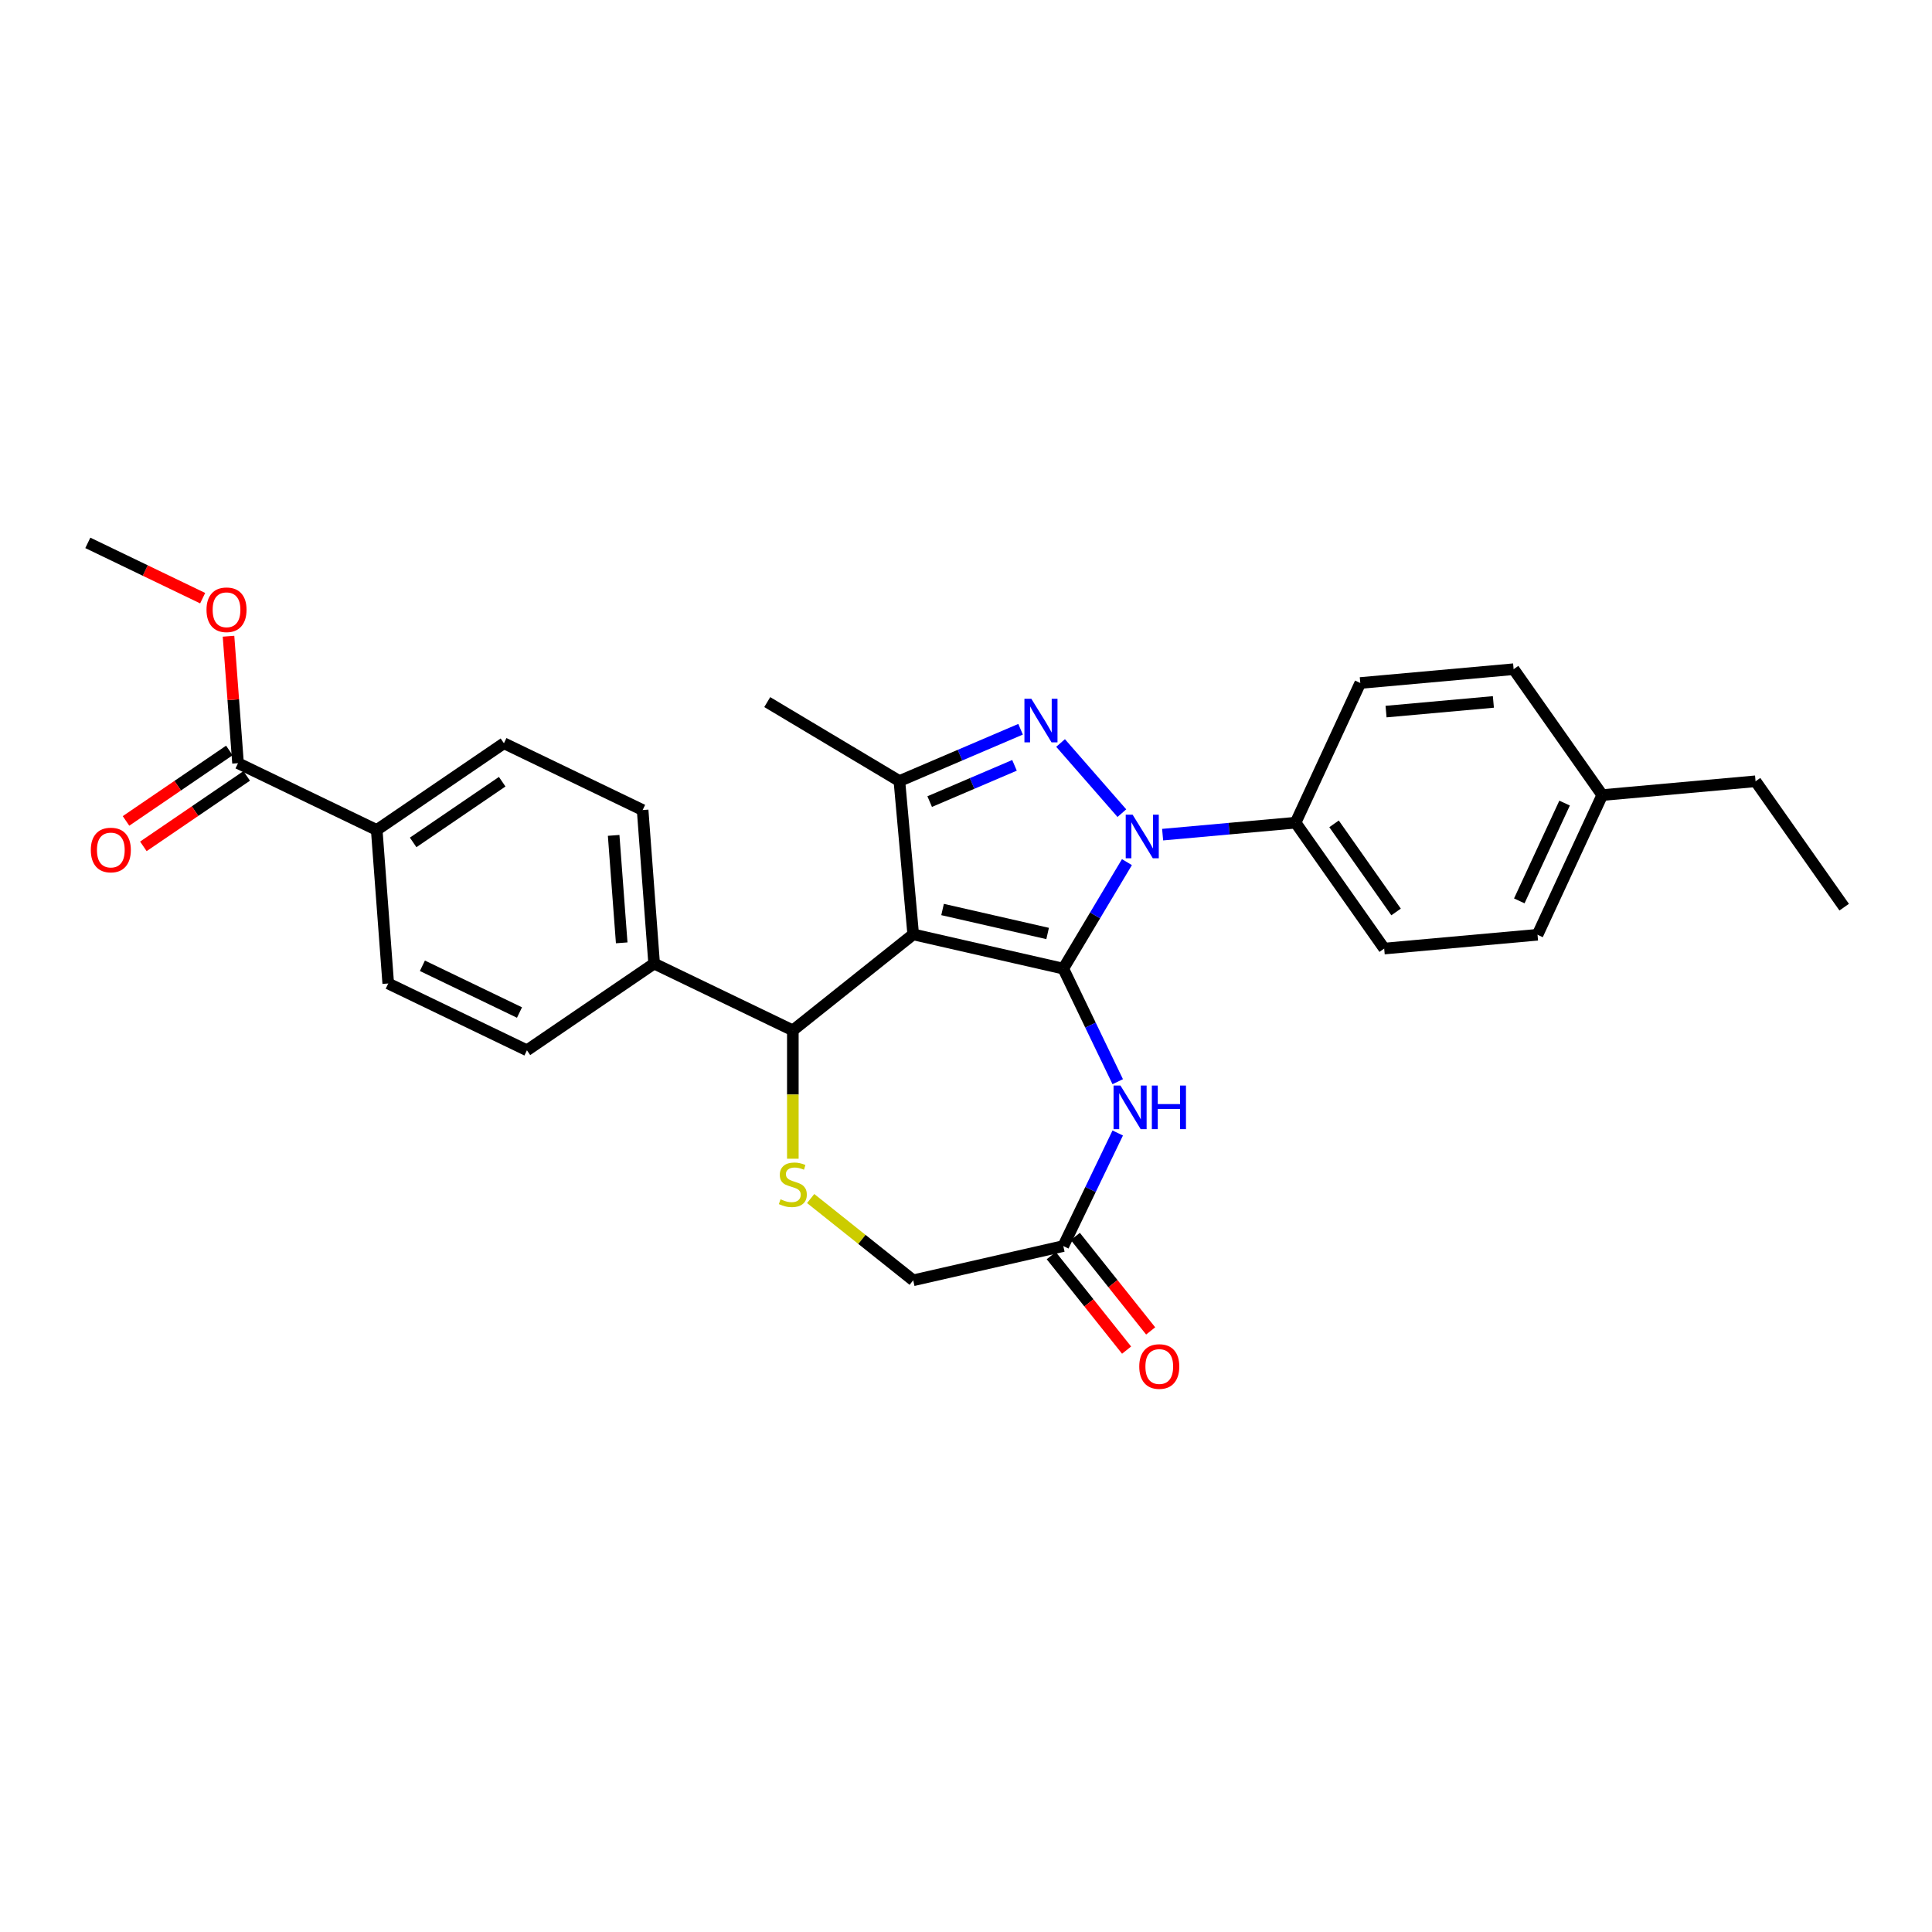 <?xml version='1.0' encoding='iso-8859-1'?>
<svg version='1.1' baseProfile='full'
              xmlns='http://www.w3.org/2000/svg'
                      xmlns:rdkit='http://www.rdkit.org/xml'
                      xmlns:xlink='http://www.w3.org/1999/xlink'
                  xml:space='preserve'
width='1000px' height='1000px' viewBox='0 0 1000 1000'>
<!-- END OF HEADER -->
<rect style='opacity:1.0;fill:#FFFFFF;stroke:none' width='1000' height='1000' x='0' y='0'> </rect>
<path class='bond-0' d='M 550.357,501.366 L 472.671,483.635' style='fill:none;fill-rule:evenodd;stroke:#000000;stroke-width:6px;stroke-linecap:butt;stroke-linejoin:miter;stroke-opacity:1' />
<path class='bond-0' d='M 542.25,483.169 L 487.87,470.757' style='fill:none;fill-rule:evenodd;stroke:#000000;stroke-width:6px;stroke-linecap:butt;stroke-linejoin:miter;stroke-opacity:1' />
<path class='bond-1' d='M 550.357,501.366 L 566.826,473.801' style='fill:none;fill-rule:evenodd;stroke:#000000;stroke-width:6px;stroke-linecap:butt;stroke-linejoin:miter;stroke-opacity:1' />
<path class='bond-1' d='M 566.826,473.801 L 583.295,446.237' style='fill:none;fill-rule:evenodd;stroke:#0000FF;stroke-width:6px;stroke-linecap:butt;stroke-linejoin:miter;stroke-opacity:1' />
<path class='bond-4' d='M 550.357,501.366 L 564.447,530.625' style='fill:none;fill-rule:evenodd;stroke:#000000;stroke-width:6px;stroke-linecap:butt;stroke-linejoin:miter;stroke-opacity:1' />
<path class='bond-4' d='M 564.447,530.625 L 578.537,559.883' style='fill:none;fill-rule:evenodd;stroke:#0000FF;stroke-width:6px;stroke-linecap:butt;stroke-linejoin:miter;stroke-opacity:1' />
<path class='bond-3' d='M 472.671,483.635 L 465.528,404.272' style='fill:none;fill-rule:evenodd;stroke:#000000;stroke-width:6px;stroke-linecap:butt;stroke-linejoin:miter;stroke-opacity:1' />
<path class='bond-5' d='M 472.671,483.635 L 410.372,533.317' style='fill:none;fill-rule:evenodd;stroke:#000000;stroke-width:6px;stroke-linecap:butt;stroke-linejoin:miter;stroke-opacity:1' />
<path class='bond-2' d='M 580.676,420.886 L 548.949,384.571' style='fill:none;fill-rule:evenodd;stroke:#0000FF;stroke-width:6px;stroke-linecap:butt;stroke-linejoin:miter;stroke-opacity:1' />
<path class='bond-8' d='M 601.777,432.012 L 636.183,428.915' style='fill:none;fill-rule:evenodd;stroke:#0000FF;stroke-width:6px;stroke-linecap:butt;stroke-linejoin:miter;stroke-opacity:1' />
<path class='bond-8' d='M 636.183,428.915 L 670.589,425.819' style='fill:none;fill-rule:evenodd;stroke:#000000;stroke-width:6px;stroke-linecap:butt;stroke-linejoin:miter;stroke-opacity:1' />
<path class='bond-29' d='M 528.25,377.463 L 496.889,390.868' style='fill:none;fill-rule:evenodd;stroke:#0000FF;stroke-width:6px;stroke-linecap:butt;stroke-linejoin:miter;stroke-opacity:1' />
<path class='bond-29' d='M 496.889,390.868 L 465.528,404.272' style='fill:none;fill-rule:evenodd;stroke:#000000;stroke-width:6px;stroke-linecap:butt;stroke-linejoin:miter;stroke-opacity:1' />
<path class='bond-29' d='M 525.105,396.139 L 503.152,405.522' style='fill:none;fill-rule:evenodd;stroke:#0000FF;stroke-width:6px;stroke-linecap:butt;stroke-linejoin:miter;stroke-opacity:1' />
<path class='bond-29' d='M 503.152,405.522 L 481.2,414.905' style='fill:none;fill-rule:evenodd;stroke:#000000;stroke-width:6px;stroke-linecap:butt;stroke-linejoin:miter;stroke-opacity:1' />
<path class='bond-22' d='M 465.528,404.272 L 397.124,363.402' style='fill:none;fill-rule:evenodd;stroke:#000000;stroke-width:6px;stroke-linecap:butt;stroke-linejoin:miter;stroke-opacity:1' />
<path class='bond-7' d='M 578.537,586.434 L 564.447,615.692' style='fill:none;fill-rule:evenodd;stroke:#0000FF;stroke-width:6px;stroke-linecap:butt;stroke-linejoin:miter;stroke-opacity:1' />
<path class='bond-7' d='M 564.447,615.692 L 550.357,644.951' style='fill:none;fill-rule:evenodd;stroke:#000000;stroke-width:6px;stroke-linecap:butt;stroke-linejoin:miter;stroke-opacity:1' />
<path class='bond-6' d='M 410.372,533.317 L 410.372,566.537' style='fill:none;fill-rule:evenodd;stroke:#000000;stroke-width:6px;stroke-linecap:butt;stroke-linejoin:miter;stroke-opacity:1' />
<path class='bond-6' d='M 410.372,566.537 L 410.372,599.757' style='fill:none;fill-rule:evenodd;stroke:#CCCC00;stroke-width:6px;stroke-linecap:butt;stroke-linejoin:miter;stroke-opacity:1' />
<path class='bond-10' d='M 410.372,533.317 L 338.579,498.743' style='fill:none;fill-rule:evenodd;stroke:#000000;stroke-width:6px;stroke-linecap:butt;stroke-linejoin:miter;stroke-opacity:1' />
<path class='bond-30' d='M 419.599,620.359 L 446.135,641.521' style='fill:none;fill-rule:evenodd;stroke:#CCCC00;stroke-width:6px;stroke-linecap:butt;stroke-linejoin:miter;stroke-opacity:1' />
<path class='bond-30' d='M 446.135,641.521 L 472.671,662.682' style='fill:none;fill-rule:evenodd;stroke:#000000;stroke-width:6px;stroke-linecap:butt;stroke-linejoin:miter;stroke-opacity:1' />
<path class='bond-12' d='M 550.357,644.951 L 472.671,662.682' style='fill:none;fill-rule:evenodd;stroke:#000000;stroke-width:6px;stroke-linecap:butt;stroke-linejoin:miter;stroke-opacity:1' />
<path class='bond-14' d='M 544.127,649.919 L 563.624,674.367' style='fill:none;fill-rule:evenodd;stroke:#000000;stroke-width:6px;stroke-linecap:butt;stroke-linejoin:miter;stroke-opacity:1' />
<path class='bond-14' d='M 563.624,674.367 L 583.121,698.816' style='fill:none;fill-rule:evenodd;stroke:#FF0000;stroke-width:6px;stroke-linecap:butt;stroke-linejoin:miter;stroke-opacity:1' />
<path class='bond-14' d='M 556.587,639.983 L 576.084,664.431' style='fill:none;fill-rule:evenodd;stroke:#000000;stroke-width:6px;stroke-linecap:butt;stroke-linejoin:miter;stroke-opacity:1' />
<path class='bond-14' d='M 576.084,664.431 L 595.58,688.879' style='fill:none;fill-rule:evenodd;stroke:#FF0000;stroke-width:6px;stroke-linecap:butt;stroke-linejoin:miter;stroke-opacity:1' />
<path class='bond-19' d='M 670.589,425.819 L 716.457,490.978' style='fill:none;fill-rule:evenodd;stroke:#000000;stroke-width:6px;stroke-linecap:butt;stroke-linejoin:miter;stroke-opacity:1' />
<path class='bond-19' d='M 690.501,426.419 L 722.608,472.03' style='fill:none;fill-rule:evenodd;stroke:#000000;stroke-width:6px;stroke-linecap:butt;stroke-linejoin:miter;stroke-opacity:1' />
<path class='bond-20' d='M 670.589,425.819 L 704.085,353.517' style='fill:none;fill-rule:evenodd;stroke:#000000;stroke-width:6px;stroke-linecap:butt;stroke-linejoin:miter;stroke-opacity:1' />
<path class='bond-9' d='M 123.202,395.023 L 194.994,429.596' style='fill:none;fill-rule:evenodd;stroke:#000000;stroke-width:6px;stroke-linecap:butt;stroke-linejoin:miter;stroke-opacity:1' />
<path class='bond-13' d='M 118.713,388.439 L 91.97,406.672' style='fill:none;fill-rule:evenodd;stroke:#000000;stroke-width:6px;stroke-linecap:butt;stroke-linejoin:miter;stroke-opacity:1' />
<path class='bond-13' d='M 91.97,406.672 L 65.226,424.906' style='fill:none;fill-rule:evenodd;stroke:#FF0000;stroke-width:6px;stroke-linecap:butt;stroke-linejoin:miter;stroke-opacity:1' />
<path class='bond-13' d='M 127.691,401.607 L 100.947,419.84' style='fill:none;fill-rule:evenodd;stroke:#000000;stroke-width:6px;stroke-linecap:butt;stroke-linejoin:miter;stroke-opacity:1' />
<path class='bond-13' d='M 100.947,419.84 L 74.204,438.073' style='fill:none;fill-rule:evenodd;stroke:#FF0000;stroke-width:6px;stroke-linecap:butt;stroke-linejoin:miter;stroke-opacity:1' />
<path class='bond-21' d='M 123.202,395.023 L 120.74,362.169' style='fill:none;fill-rule:evenodd;stroke:#000000;stroke-width:6px;stroke-linecap:butt;stroke-linejoin:miter;stroke-opacity:1' />
<path class='bond-21' d='M 120.74,362.169 L 118.278,329.315' style='fill:none;fill-rule:evenodd;stroke:#FF0000;stroke-width:6px;stroke-linecap:butt;stroke-linejoin:miter;stroke-opacity:1' />
<path class='bond-15' d='M 338.579,498.743 L 272.742,543.631' style='fill:none;fill-rule:evenodd;stroke:#000000;stroke-width:6px;stroke-linecap:butt;stroke-linejoin:miter;stroke-opacity:1' />
<path class='bond-16' d='M 338.579,498.743 L 332.625,419.282' style='fill:none;fill-rule:evenodd;stroke:#000000;stroke-width:6px;stroke-linecap:butt;stroke-linejoin:miter;stroke-opacity:1' />
<path class='bond-16' d='M 321.794,488.015 L 317.626,432.392' style='fill:none;fill-rule:evenodd;stroke:#000000;stroke-width:6px;stroke-linecap:butt;stroke-linejoin:miter;stroke-opacity:1' />
<path class='bond-11' d='M 194.994,429.596 L 260.832,384.709' style='fill:none;fill-rule:evenodd;stroke:#000000;stroke-width:6px;stroke-linecap:butt;stroke-linejoin:miter;stroke-opacity:1' />
<path class='bond-11' d='M 213.847,436.031 L 259.934,404.61' style='fill:none;fill-rule:evenodd;stroke:#000000;stroke-width:6px;stroke-linecap:butt;stroke-linejoin:miter;stroke-opacity:1' />
<path class='bond-32' d='M 194.994,429.596 L 200.949,509.057' style='fill:none;fill-rule:evenodd;stroke:#000000;stroke-width:6px;stroke-linecap:butt;stroke-linejoin:miter;stroke-opacity:1' />
<path class='bond-18' d='M 272.742,543.631 L 200.949,509.057' style='fill:none;fill-rule:evenodd;stroke:#000000;stroke-width:6px;stroke-linecap:butt;stroke-linejoin:miter;stroke-opacity:1' />
<path class='bond-18' d='M 268.887,524.086 L 218.633,499.885' style='fill:none;fill-rule:evenodd;stroke:#000000;stroke-width:6px;stroke-linecap:butt;stroke-linejoin:miter;stroke-opacity:1' />
<path class='bond-17' d='M 332.625,419.282 L 260.832,384.709' style='fill:none;fill-rule:evenodd;stroke:#000000;stroke-width:6px;stroke-linecap:butt;stroke-linejoin:miter;stroke-opacity:1' />
<path class='bond-23' d='M 716.457,490.978 L 795.82,483.835' style='fill:none;fill-rule:evenodd;stroke:#000000;stroke-width:6px;stroke-linecap:butt;stroke-linejoin:miter;stroke-opacity:1' />
<path class='bond-24' d='M 704.085,353.517 L 783.448,346.374' style='fill:none;fill-rule:evenodd;stroke:#000000;stroke-width:6px;stroke-linecap:butt;stroke-linejoin:miter;stroke-opacity:1' />
<path class='bond-24' d='M 717.418,368.318 L 772.972,363.318' style='fill:none;fill-rule:evenodd;stroke:#000000;stroke-width:6px;stroke-linecap:butt;stroke-linejoin:miter;stroke-opacity:1' />
<path class='bond-27' d='M 104.896,309.614 L 75.175,295.301' style='fill:none;fill-rule:evenodd;stroke:#FF0000;stroke-width:6px;stroke-linecap:butt;stroke-linejoin:miter;stroke-opacity:1' />
<path class='bond-27' d='M 75.175,295.301 L 45.455,280.989' style='fill:none;fill-rule:evenodd;stroke:#000000;stroke-width:6px;stroke-linecap:butt;stroke-linejoin:miter;stroke-opacity:1' />
<path class='bond-31' d='M 795.82,483.835 L 829.315,411.533' style='fill:none;fill-rule:evenodd;stroke:#000000;stroke-width:6px;stroke-linecap:butt;stroke-linejoin:miter;stroke-opacity:1' />
<path class='bond-31' d='M 786.384,466.291 L 809.831,415.679' style='fill:none;fill-rule:evenodd;stroke:#000000;stroke-width:6px;stroke-linecap:butt;stroke-linejoin:miter;stroke-opacity:1' />
<path class='bond-25' d='M 783.448,346.374 L 829.315,411.533' style='fill:none;fill-rule:evenodd;stroke:#000000;stroke-width:6px;stroke-linecap:butt;stroke-linejoin:miter;stroke-opacity:1' />
<path class='bond-26' d='M 829.315,411.533 L 908.678,404.39' style='fill:none;fill-rule:evenodd;stroke:#000000;stroke-width:6px;stroke-linecap:butt;stroke-linejoin:miter;stroke-opacity:1' />
<path class='bond-28' d='M 908.678,404.39 L 954.545,469.549' style='fill:none;fill-rule:evenodd;stroke:#000000;stroke-width:6px;stroke-linecap:butt;stroke-linejoin:miter;stroke-opacity:1' />
<path  class='atom-2' d='M 586.238 421.678
L 593.633 433.631
Q 594.366 434.81, 595.545 436.946
Q 596.725 439.081, 596.789 439.209
L 596.789 421.678
L 599.785 421.678
L 599.785 444.245
L 596.693 444.245
L 588.756 431.177
Q 587.832 429.647, 586.844 427.894
Q 585.888 426.141, 585.601 425.599
L 585.601 444.245
L 582.669 444.245
L 582.669 421.678
L 586.238 421.678
' fill='#0000FF'/>
<path  class='atom-3' d='M 533.811 361.671
L 541.206 373.623
Q 541.939 374.803, 543.118 376.938
Q 544.298 379.074, 544.362 379.201
L 544.362 361.671
L 547.358 361.671
L 547.358 384.237
L 544.266 384.237
L 536.329 371.169
Q 535.405 369.639, 534.417 367.886
Q 533.461 366.133, 533.174 365.591
L 533.174 384.237
L 530.242 384.237
L 530.242 361.671
L 533.811 361.671
' fill='#0000FF'/>
<path  class='atom-5' d='M 579.942 561.875
L 587.337 573.828
Q 588.07 575.007, 589.249 577.143
Q 590.429 579.278, 590.492 579.406
L 590.492 561.875
L 593.488 561.875
L 593.488 584.442
L 590.397 584.442
L 582.46 571.374
Q 581.536 569.844, 580.548 568.091
Q 579.592 566.338, 579.305 565.796
L 579.305 584.442
L 576.372 584.442
L 576.372 561.875
L 579.942 561.875
' fill='#0000FF'/>
<path  class='atom-5' d='M 596.198 561.875
L 599.257 561.875
L 599.257 571.469
L 610.796 571.469
L 610.796 561.875
L 613.856 561.875
L 613.856 584.442
L 610.796 584.442
L 610.796 574.019
L 599.257 574.019
L 599.257 584.442
L 596.198 584.442
L 596.198 561.875
' fill='#0000FF'/>
<path  class='atom-7' d='M 403.997 620.746
Q 404.252 620.841, 405.304 621.287
Q 406.356 621.734, 407.503 622.02
Q 408.683 622.275, 409.83 622.275
Q 411.966 622.275, 413.209 621.256
Q 414.452 620.204, 414.452 618.387
Q 414.452 617.144, 413.814 616.379
Q 413.209 615.614, 412.252 615.2
Q 411.296 614.785, 409.703 614.307
Q 407.694 613.702, 406.483 613.128
Q 405.304 612.554, 404.443 611.343
Q 403.615 610.132, 403.615 608.092
Q 403.615 605.255, 405.527 603.502
Q 407.471 601.749, 411.296 601.749
Q 413.91 601.749, 416.874 602.992
L 416.141 605.446
Q 413.432 604.331, 411.392 604.331
Q 409.193 604.331, 407.981 605.255
Q 406.77 606.148, 406.802 607.709
Q 406.802 608.92, 407.408 609.654
Q 408.045 610.387, 408.938 610.801
Q 409.862 611.215, 411.392 611.693
Q 413.432 612.331, 414.643 612.968
Q 415.854 613.606, 416.715 614.913
Q 417.607 616.188, 417.607 618.387
Q 417.607 621.511, 415.503 623.2
Q 413.432 624.857, 409.958 624.857
Q 407.949 624.857, 406.42 624.411
Q 404.922 623.997, 403.137 623.264
L 403.997 620.746
' fill='#CCCC00'/>
<path  class='atom-14' d='M 47.005 439.974
Q 47.005 434.555, 49.683 431.528
Q 52.36 428.5, 57.364 428.5
Q 62.368 428.5, 65.046 431.528
Q 67.723 434.555, 67.723 439.974
Q 67.723 445.456, 65.014 448.58
Q 62.304 451.672, 57.364 451.672
Q 52.392 451.672, 49.683 448.58
Q 47.005 445.488, 47.005 439.974
M 57.364 449.122
Q 60.806 449.122, 62.655 446.827
Q 64.536 444.5, 64.536 439.974
Q 64.536 435.544, 62.655 433.312
Q 60.806 431.049, 57.364 431.049
Q 53.922 431.049, 52.041 433.281
Q 50.193 435.512, 50.193 439.974
Q 50.193 444.532, 52.041 446.827
Q 53.922 449.122, 57.364 449.122
' fill='#FF0000'/>
<path  class='atom-15' d='M 589.68 707.314
Q 589.68 701.895, 592.357 698.867
Q 595.035 695.839, 600.039 695.839
Q 605.043 695.839, 607.72 698.867
Q 610.398 701.895, 610.398 707.314
Q 610.398 712.796, 607.688 715.92
Q 604.979 719.011, 600.039 719.011
Q 595.067 719.011, 592.357 715.92
Q 589.68 712.828, 589.68 707.314
M 600.039 716.462
Q 603.481 716.462, 605.33 714.167
Q 607.21 711.84, 607.21 707.314
Q 607.21 702.884, 605.33 700.652
Q 603.481 698.389, 600.039 698.389
Q 596.597 698.389, 594.716 700.62
Q 592.867 702.852, 592.867 707.314
Q 592.867 711.872, 594.716 714.167
Q 596.597 716.462, 600.039 716.462
' fill='#FF0000'/>
<path  class='atom-22' d='M 106.888 315.626
Q 106.888 310.207, 109.566 307.179
Q 112.243 304.151, 117.247 304.151
Q 122.251 304.151, 124.929 307.179
Q 127.606 310.207, 127.606 315.626
Q 127.606 321.108, 124.897 324.232
Q 122.187 327.323, 117.247 327.323
Q 112.275 327.323, 109.566 324.232
Q 106.888 321.14, 106.888 315.626
M 117.247 324.773
Q 120.689 324.773, 122.538 322.479
Q 124.419 320.152, 124.419 315.626
Q 124.419 311.195, 122.538 308.964
Q 120.689 306.701, 117.247 306.701
Q 113.805 306.701, 111.924 308.932
Q 110.076 311.163, 110.076 315.626
Q 110.076 320.184, 111.924 322.479
Q 113.805 324.773, 117.247 324.773
' fill='#FF0000'/>
</svg>
